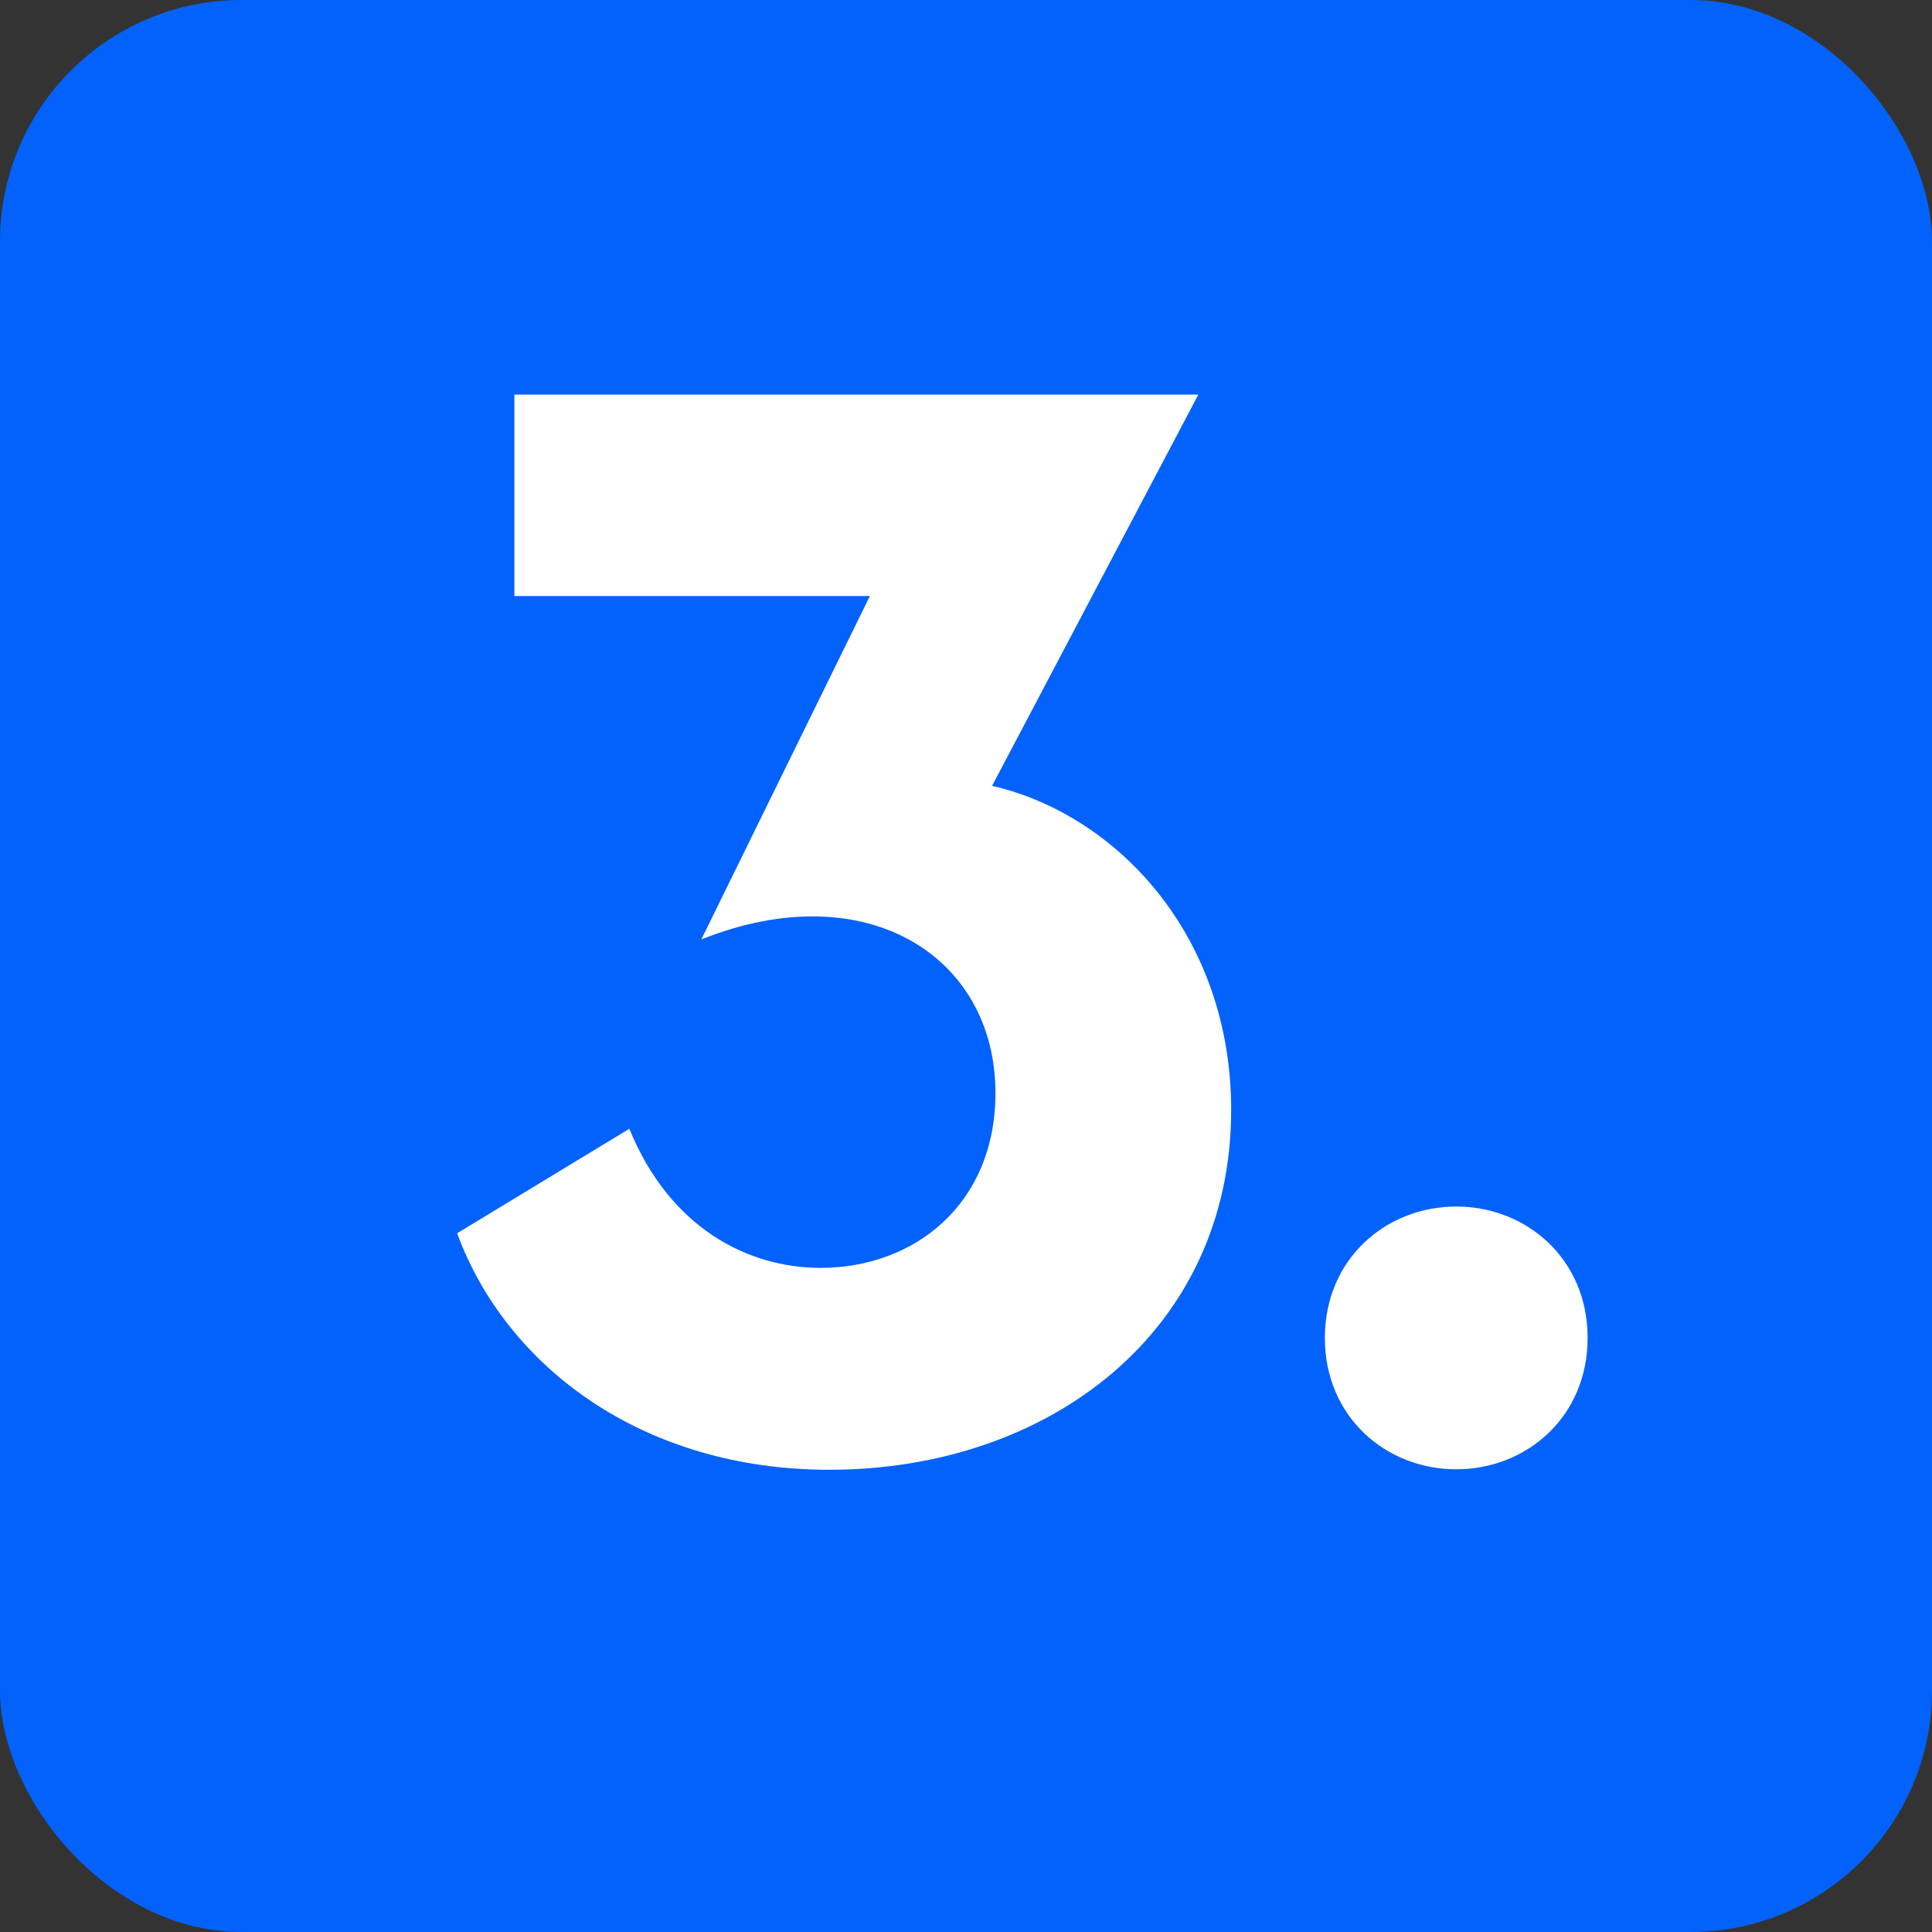 <?xml version="1.0" encoding="UTF-8"?>
<svg id="Layer_1" data-name="Layer 1" xmlns="http://www.w3.org/2000/svg" width="40" height="40" viewBox="0 0 40 40">
  <rect x="0" y="0" width="40" height="40" fill="#333333" stroke="none"/>
  <defs>
    <style>
      .cls-1 {
        fill: #fff;
      }

      .cls-2 {
        fill: #0362fc;
      }
    </style>
  </defs>
  <rect class="cls-2" width="40" height="40" rx="5" ry="5"/>
  <g>
    <path class="cls-1" d="M9.47,25.53l3.56-2.16c.83,2.04,2.44,2.88,3.96,2.88,1.95,0,3.62-1.33,3.62-3.62,0-2.84-2.69-4.54-6.09-3.18l3.49-7.11h-7.36v-4.17h14.16l-4.27,8.1c2.57.59,4.95,3.09,4.95,6.71,0,4.58-3.77,7.45-8.32,7.45-3.86,0-6.68-2.13-7.7-4.88Z"/>
    <path class="cls-1" d="M27.43,27.7c0-1.64,1.27-2.72,2.72-2.72s2.72,1.08,2.72,2.72-1.27,2.72-2.72,2.72-2.72-1.08-2.72-2.72Z"/>
  </g>
</svg>
